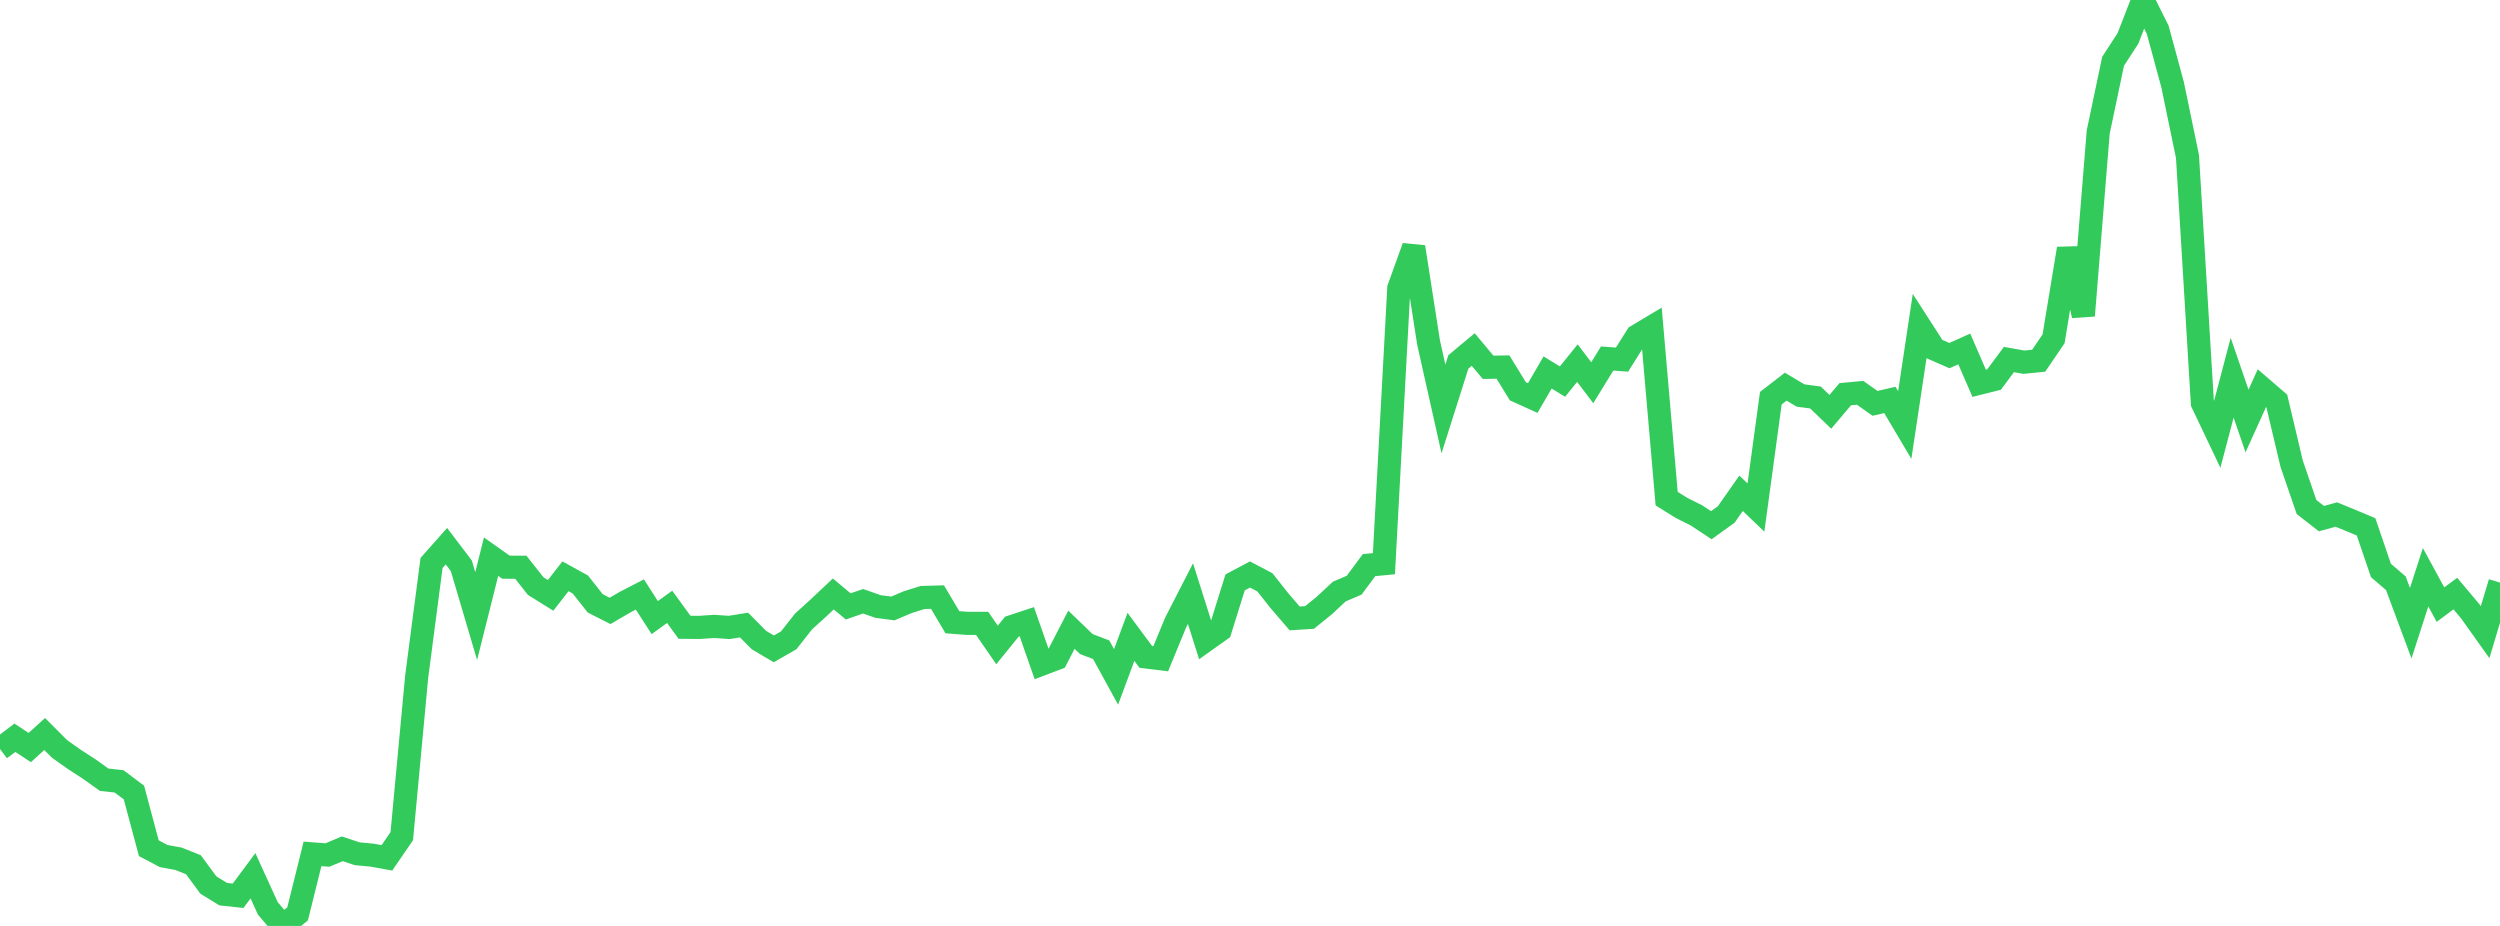 <?xml version="1.0" standalone="no"?>
<!DOCTYPE svg PUBLIC "-//W3C//DTD SVG 1.1//EN" "http://www.w3.org/Graphics/SVG/1.1/DTD/svg11.dtd">

<svg width="135" height="50" viewBox="0 0 135 50" preserveAspectRatio="none" 
  xmlns="http://www.w3.org/2000/svg"
  xmlns:xlink="http://www.w3.org/1999/xlink">


<polyline points="0.0, 40.447 0.804, 39.838 1.607, 40.368 2.411, 39.636 3.214, 40.441 4.018, 41.01 4.821, 41.531 5.625, 42.106 6.429, 42.193 7.232, 42.796 8.036, 45.803 8.839, 46.227 9.643, 46.375 10.446, 46.697 11.25, 47.79 12.054, 48.285 12.857, 48.371 13.661, 47.291 14.464, 49.054 15.268, 50.0 16.071, 49.348 16.875, 46.11 17.679, 46.171 18.482, 45.835 19.286, 46.102 20.089, 46.178 20.893, 46.323 21.696, 45.153 22.5, 36.544 23.304, 30.4 24.107, 29.494 24.911, 30.553 25.714, 33.268 26.518, 30.06 27.321, 30.628 28.125, 30.631 28.929, 31.651 29.732, 32.151 30.536, 31.12 31.339, 31.563 32.143, 32.582 32.946, 32.988 33.75, 32.517 34.554, 32.102 35.357, 33.35 36.161, 32.769 36.964, 33.873 37.768, 33.88 38.571, 33.825 39.375, 33.882 40.179, 33.753 40.982, 34.564 41.786, 35.039 42.589, 34.579 43.393, 33.559 44.196, 32.829 45.0, 32.073 45.804, 32.746 46.607, 32.468 47.411, 32.75 48.214, 32.857 49.018, 32.516 49.821, 32.265 50.625, 32.242 51.429, 33.6 52.232, 33.662 53.036, 33.662 53.839, 34.827 54.643, 33.837 55.446, 33.571 56.25, 35.865 57.054, 35.559 57.857, 34.005 58.661, 34.779 59.464, 35.085 60.268, 36.552 61.071, 34.391 61.875, 35.475 62.679, 35.573 63.482, 33.622 64.286, 32.055 65.089, 34.593 65.893, 34.021 66.696, 31.45 67.5, 31.023 68.304, 31.446 69.107, 32.459 69.911, 33.394 70.714, 33.344 71.518, 32.693 72.321, 31.944 73.125, 31.6 73.929, 30.516 74.732, 30.439 75.536, 15.56 76.339, 13.336 77.143, 18.5 77.946, 22.083 78.75, 19.545 79.554, 18.874 80.357, 19.834 81.161, 19.821 81.964, 21.129 82.768, 21.494 83.571, 20.113 84.375, 20.606 85.179, 19.609 85.982, 20.667 86.786, 19.359 87.589, 19.42 88.393, 18.14 89.196, 17.66 90.0, 26.928 90.804, 27.427 91.607, 27.83 92.411, 28.361 93.214, 27.784 94.018, 26.637 94.821, 27.408 95.625, 21.502 96.429, 20.88 97.232, 21.357 98.036, 21.465 98.839, 22.238 99.643, 21.287 100.446, 21.212 101.25, 21.78 102.054, 21.597 102.857, 22.951 103.661, 17.603 104.464, 18.851 105.268, 19.203 106.071, 18.843 106.875, 20.697 107.679, 20.496 108.482, 19.414 109.286, 19.558 110.089, 19.479 110.893, 18.296 111.696, 13.426 112.5, 17.043 113.304, 7.128 114.107, 3.309 114.911, 2.071 115.714, 0.0 116.518, 1.614 117.321, 4.576 118.125, 8.457 118.929, 21.764 119.732, 23.45 120.536, 20.396 121.339, 22.733 122.143, 20.959 122.946, 21.651 123.75, 25.045 124.554, 27.38 125.357, 28.005 126.161, 27.785 126.964, 28.114 127.768, 28.45 128.571, 30.806 129.375, 31.494 130.179, 33.653 130.982, 31.172 131.786, 32.649 132.589, 32.053 133.393, 33.01 134.196, 34.137 135.0, 31.459" fill="none" stroke="#32ca5b" stroke-width="1.25"/>

</svg>